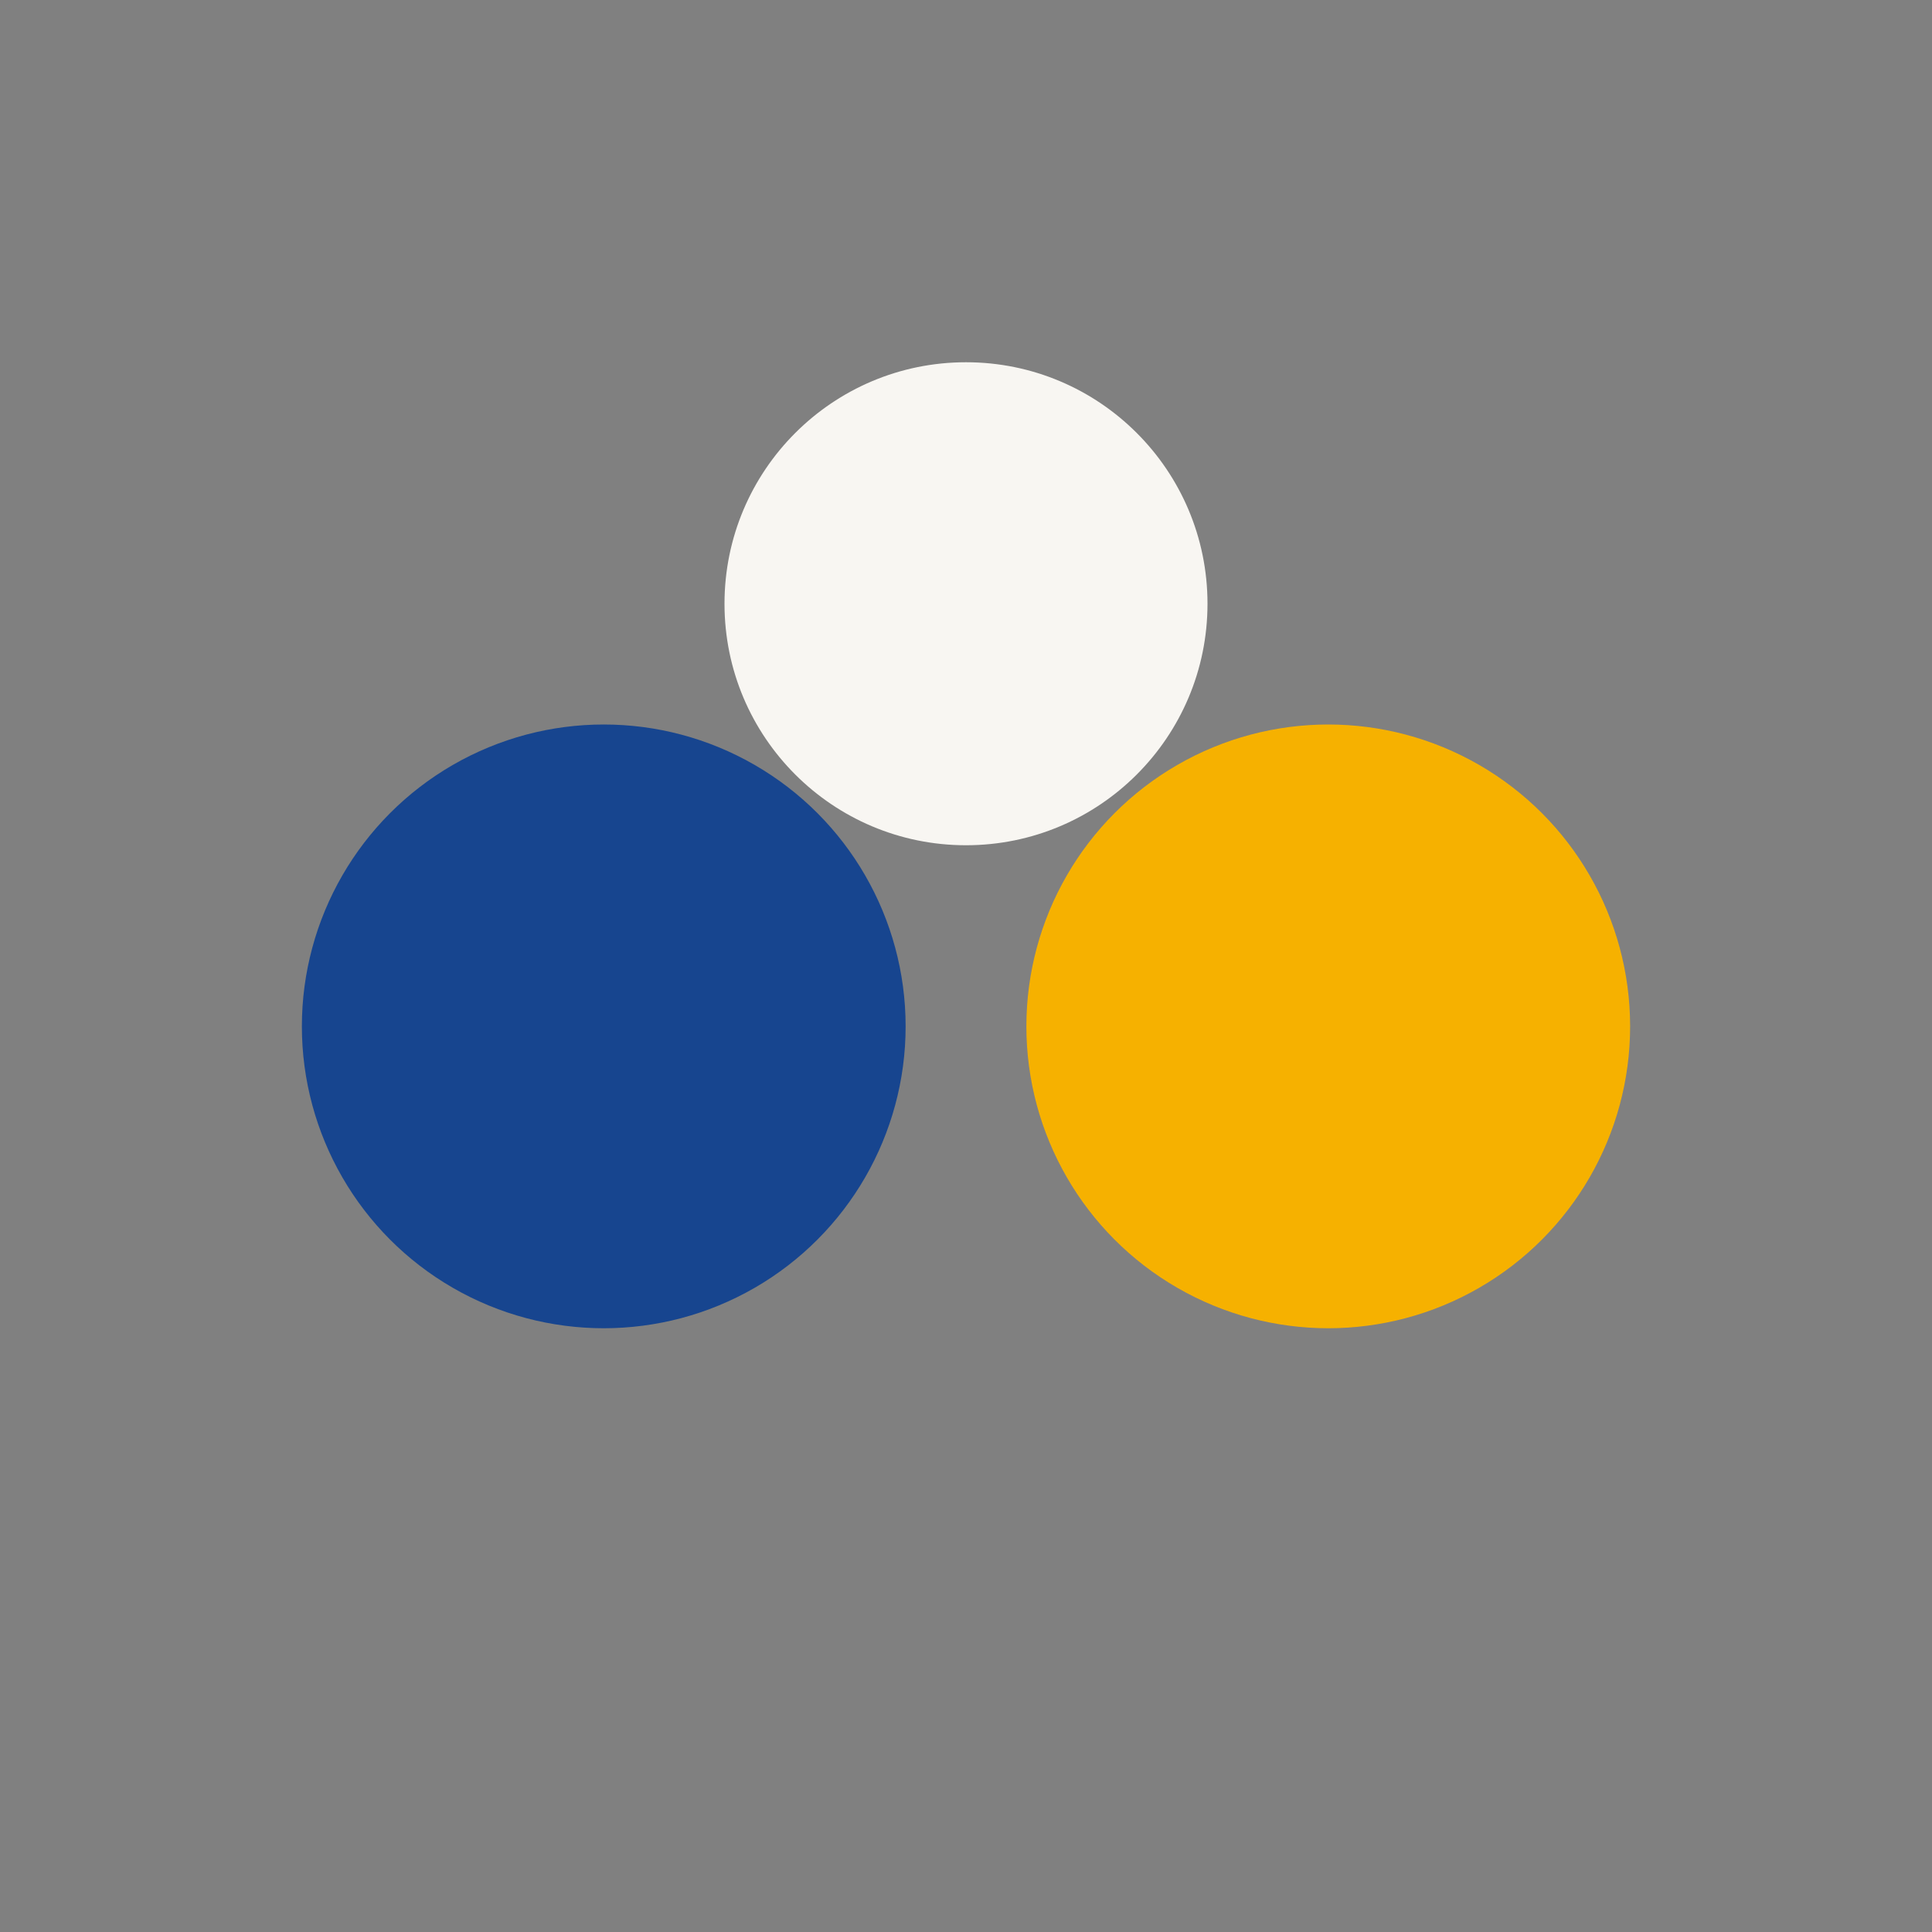 <?xml version="1.0" encoding="UTF-8"?>
<svg xmlns="http://www.w3.org/2000/svg" width="32" height="32" viewBox="0 0 32 32"><rect x="0" y="0" width="32" height="32" fill="#808080" stroke="none"/><circle cx="10" cy="17" r="5" fill="#17458F"/><circle cx="22" cy="17" r="5" fill="#F6B100"/><ellipse cx="16" cy="10" rx="4" ry="4" fill="#F8F6F2"/></svg>